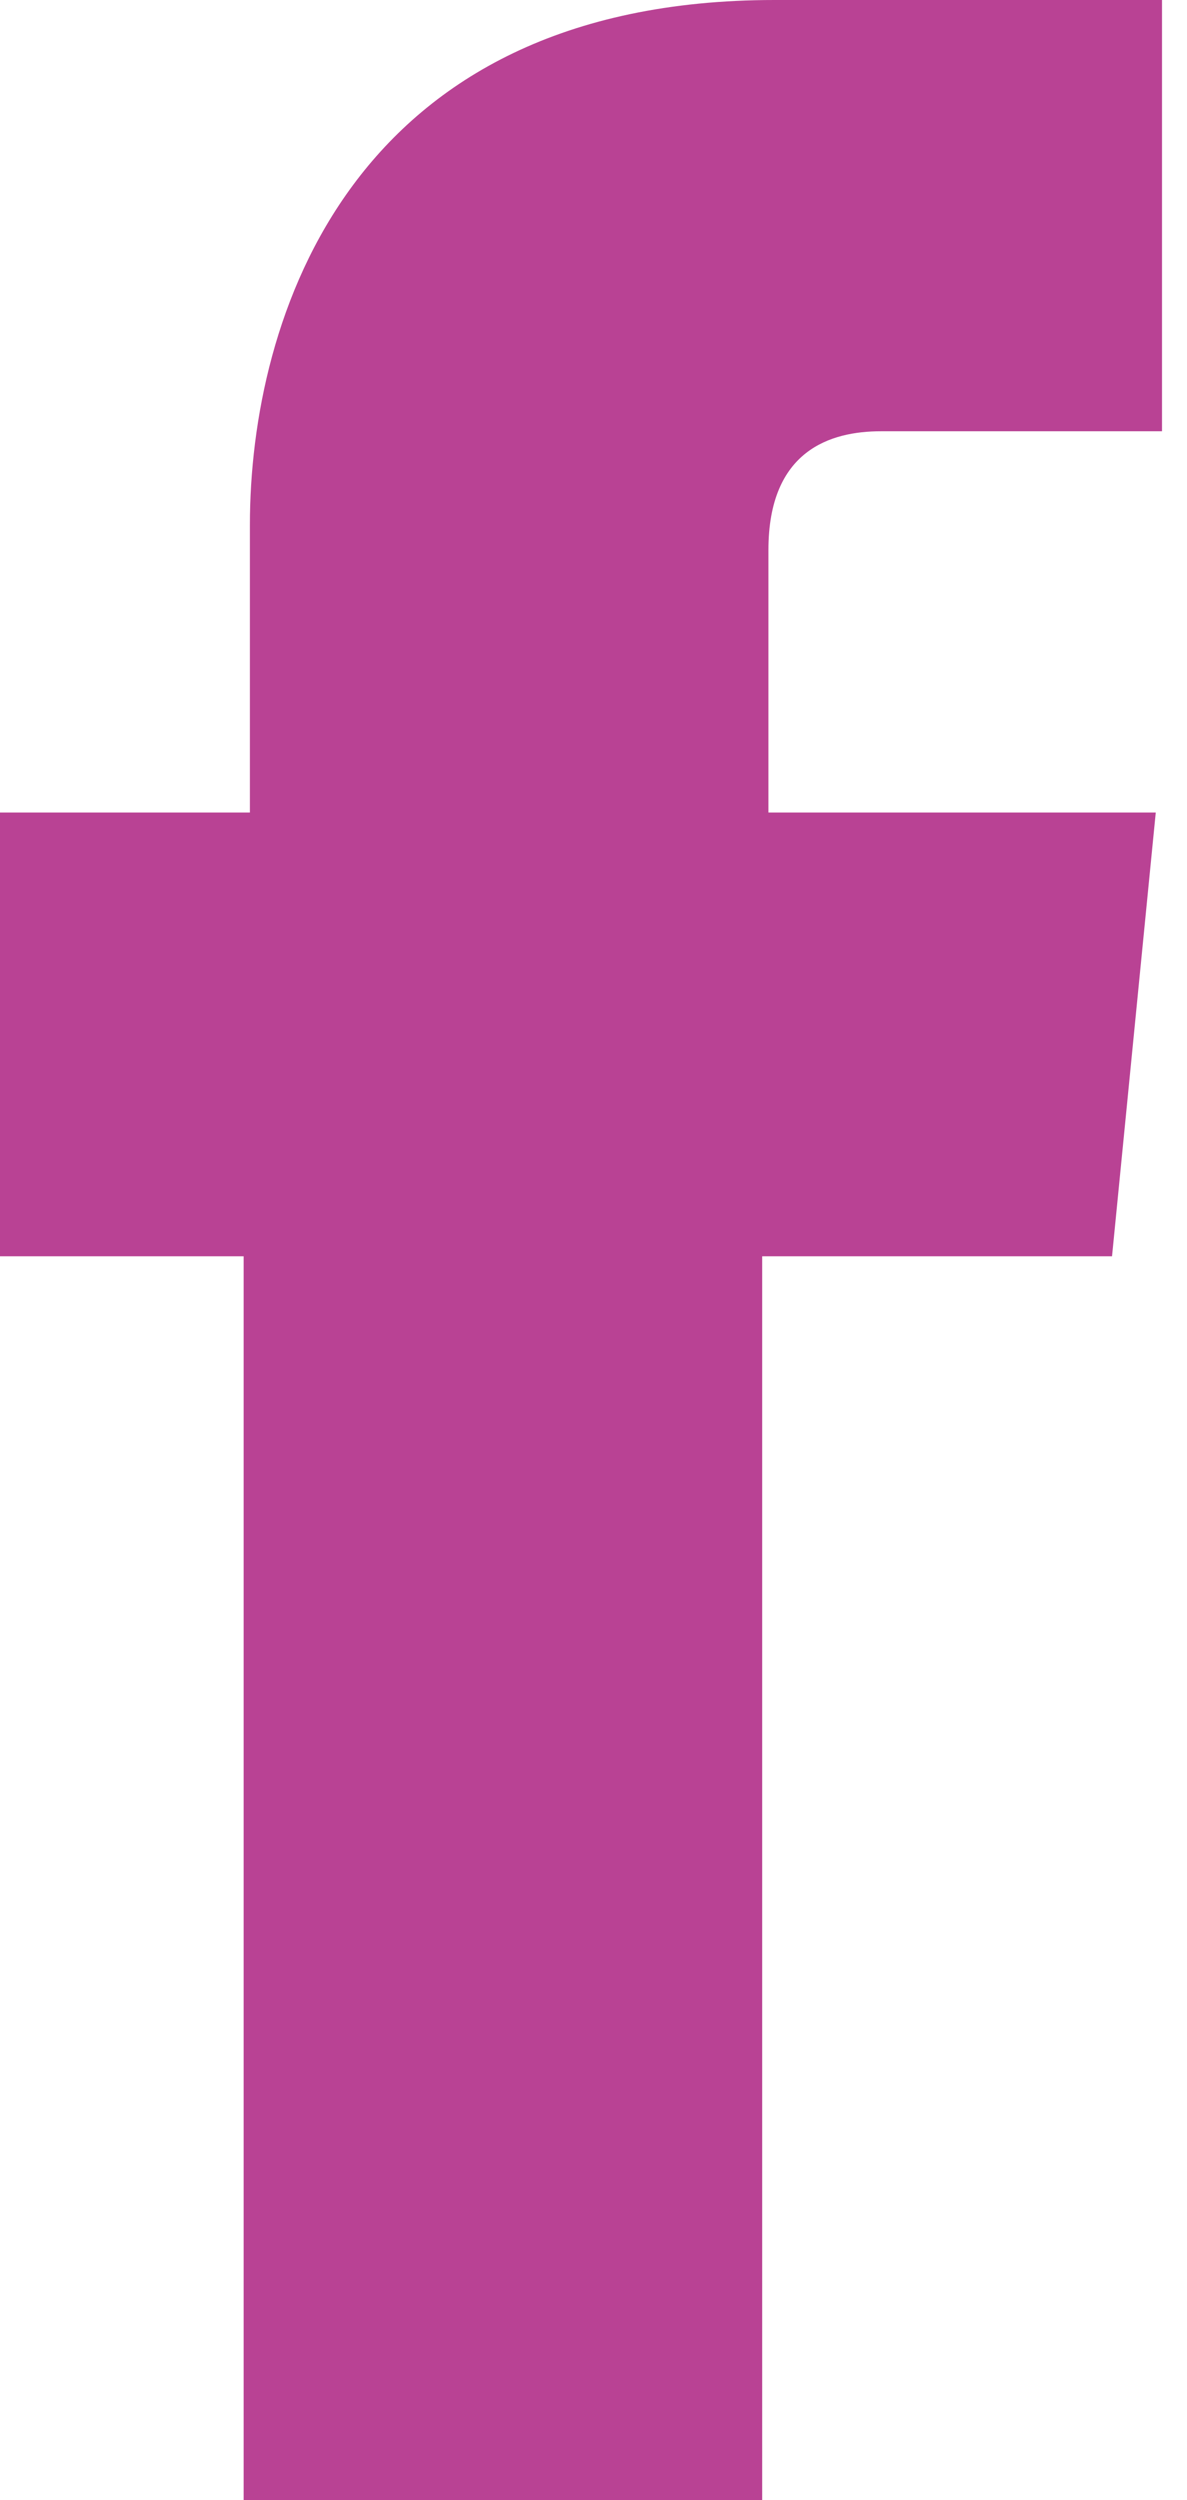 <?xml version="1.0" encoding="UTF-8"?>
<svg id="Livello_1" xmlns="http://www.w3.org/2000/svg" version="1.1" viewBox="0 0 19 40">
  <!-- Generator: Adobe Illustrator 29.0.1, SVG Export Plug-In . SVG Version: 2.1.0 Build 192)  -->
  <defs>
    <style>
      .st0 {
        fill-rule: evenodd;
      }
    </style>
  </defs>
  <g id="Symbols">
    <g id="FOOTER">
      <path id="Fill-1" class="st0" d="M18.6,13h-6.3v-4.2c0-1.6,1-1.9,1.8-1.9h4.5V0h-6.2c-6.8,0-8.4,5.1-8.4,8.4v4.6H0v7.1h3.9v20h8.3v-20h5.6l.7-7.1Z" fill="#b94294"/>
    </g>
  </g>
</svg>